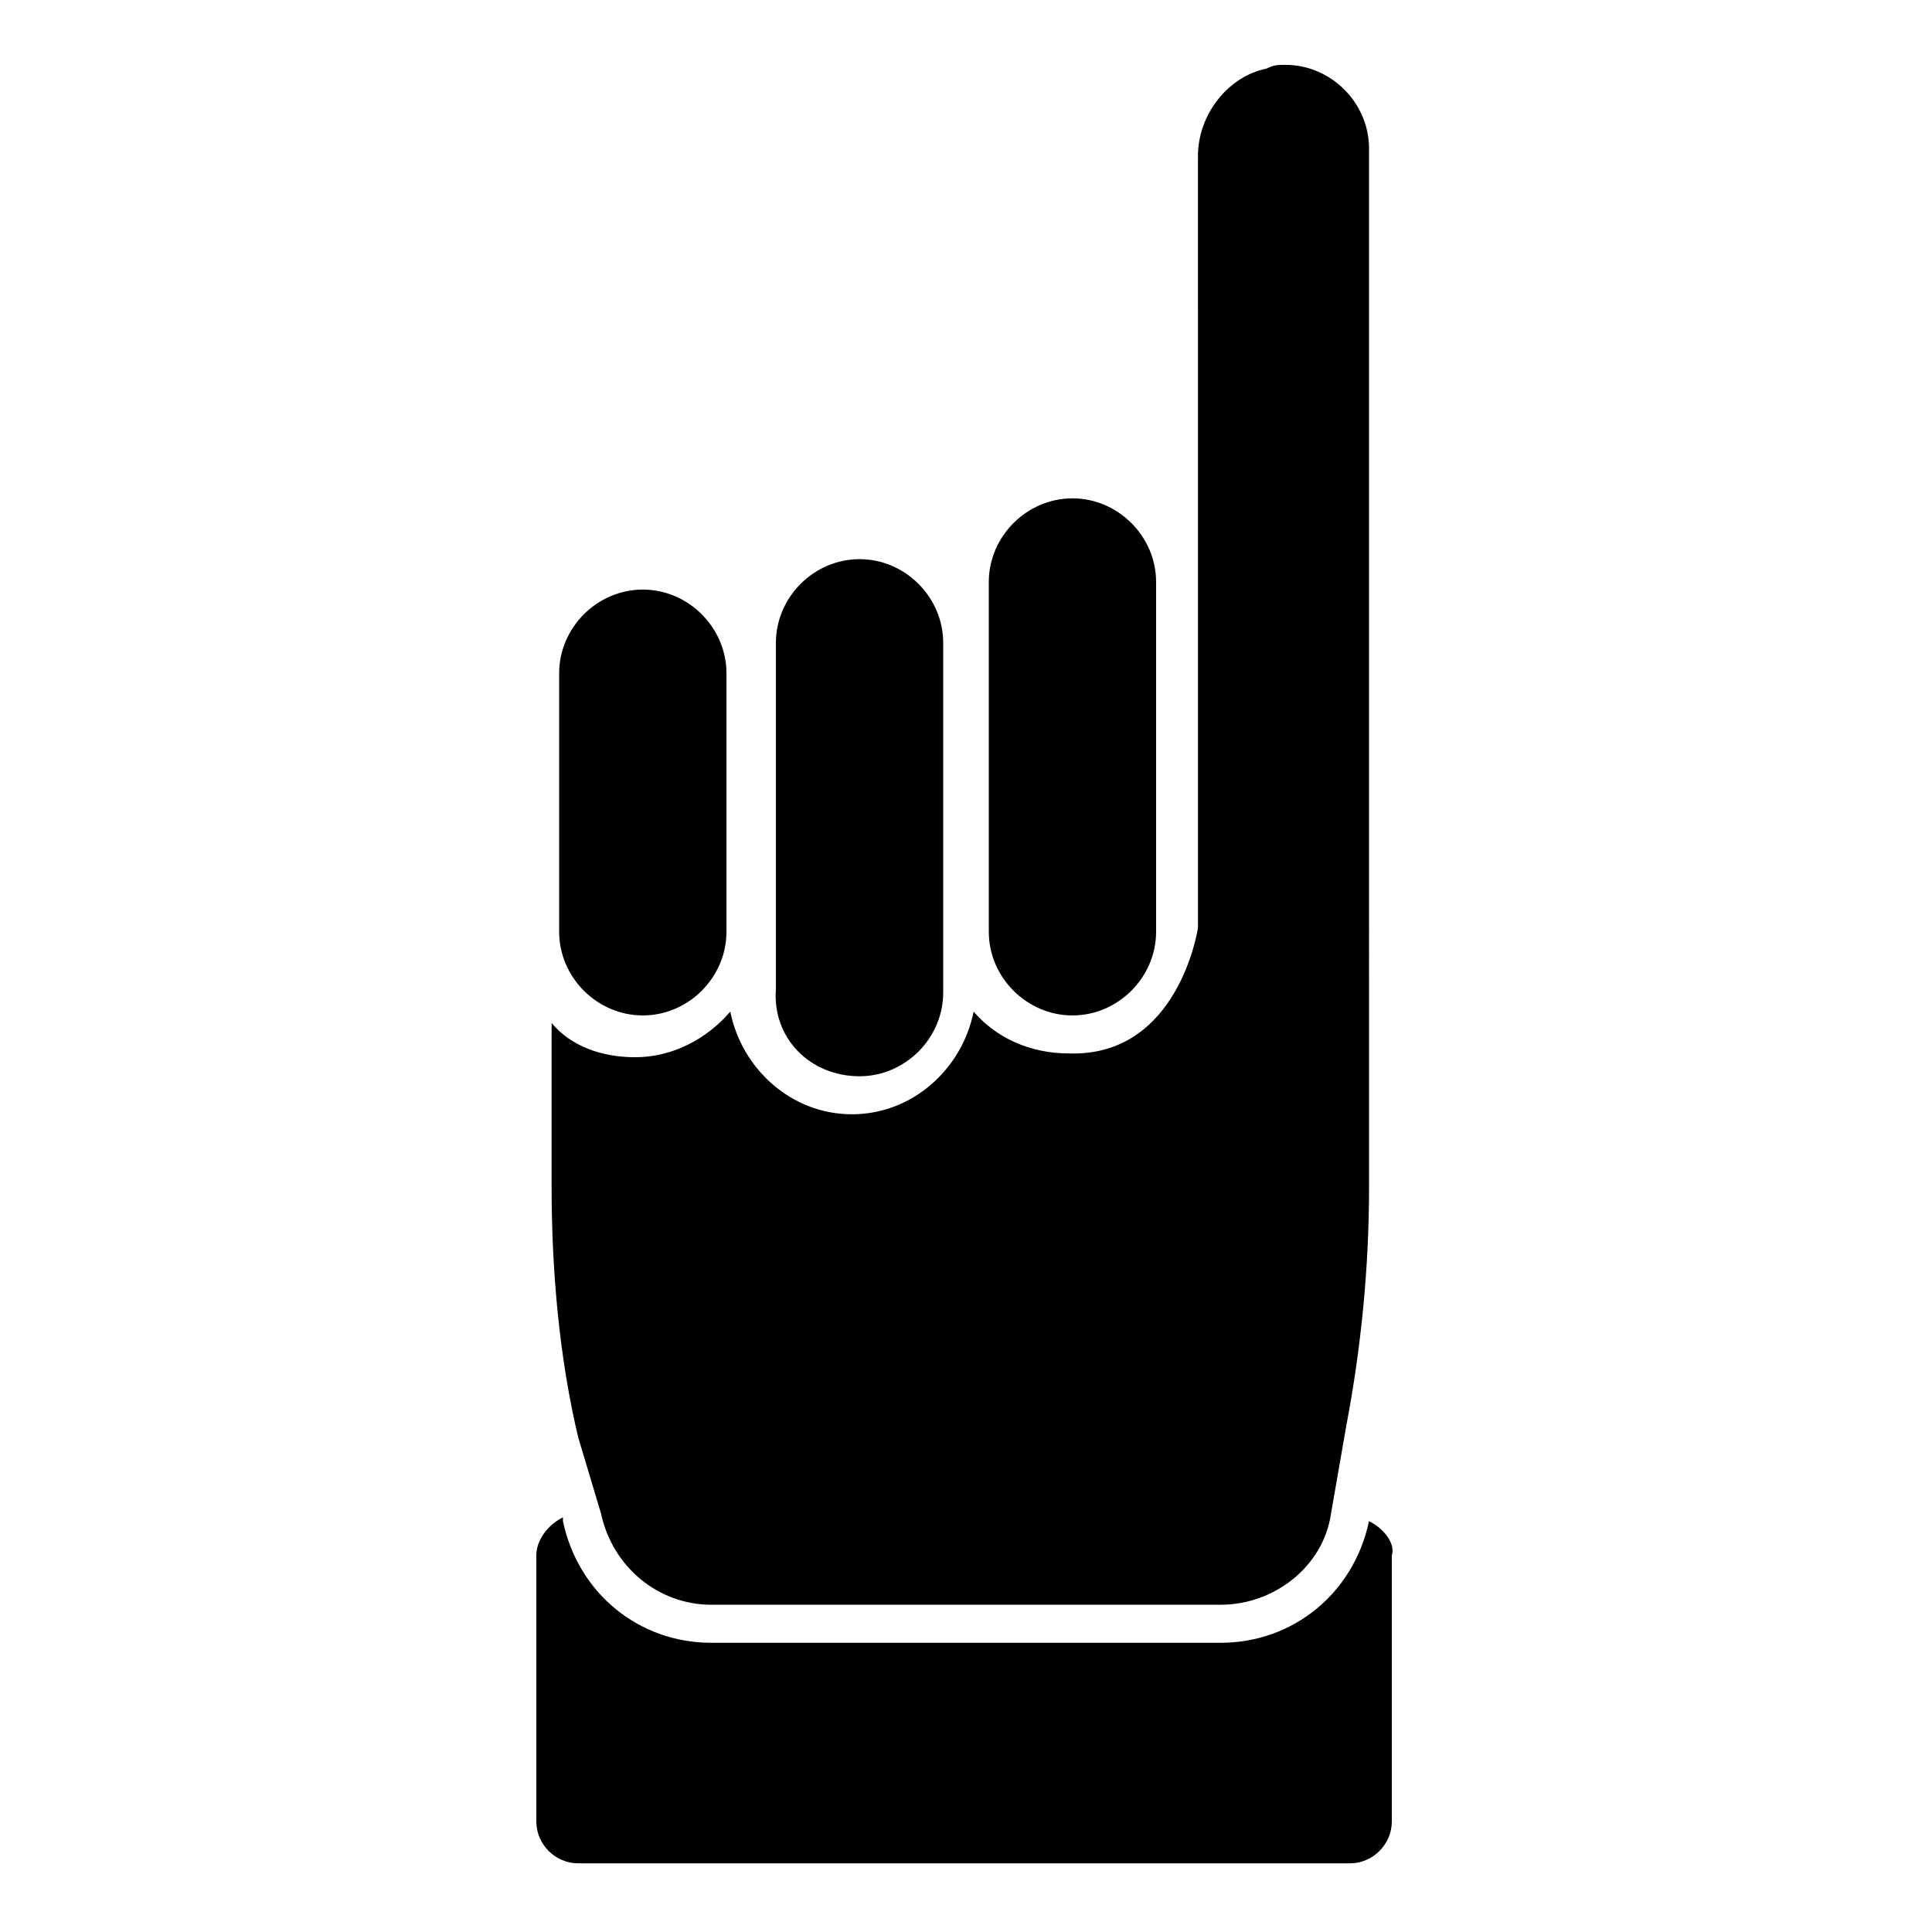 <?xml version="1.0" encoding="UTF-8"?>
<!-- Uploaded to: ICON Repo, www.svgrepo.com, Generator: ICON Repo Mixer Tools -->
<svg fill="#000000" width="800px" height="800px" version="1.1" viewBox="144 144 512 512" xmlns="http://www.w3.org/2000/svg">
 <g>
  <path d="m506.8 547.11c-4.031 19.145-20.152 32.242-39.297 32.242l-135.02 0.004c-19.145 0-35.266-13.098-39.297-32.242v-1.008c-4.031 2.016-7.055 6.047-7.055 10.078v70.535c0 6.047 5.039 11.082 11.082 11.082h204.55c6.047 0 11.082-5.039 11.082-11.082v-70.535c1.012-3.027-2.012-7.059-6.043-9.074z"/>
  <path d="m428.21 413.1c12.09 0 22.168-10.078 22.168-22.168v-92.699c0-12.09-10.078-22.168-22.168-22.168-12.09 0-22.168 10.078-22.168 22.168v92.699c0 12.09 10.078 22.168 22.168 22.168z"/>
  <path d="m371.79 429.22c12.09 0 22.168-10.078 22.168-22.168v-85.648-7.055c0-12.09-10.078-22.168-22.168-22.168s-22.168 10.078-22.168 22.168v75.57 16.121c-1.008 13.105 9.07 23.18 22.168 23.18z"/>
  <path d="m314.35 413.1c12.09 0 22.168-10.078 22.168-22.168v-68.52c0-12.09-10.078-22.168-22.168-22.168-12.09 0-22.168 10.078-22.168 22.168v68.52c0 12.09 10.074 22.168 22.168 22.168z"/>
  <path d="m303.27 545.09c3.023 14.105 15.113 24.184 29.223 24.184h135.02c14.105 0 27.207-10.078 29.223-24.184l4.031-23.176c4.031-21.16 6.047-42.32 6.047-63.48l-0.004-275.08c0-12.09-10.078-22.168-22.168-22.168-2.016 0-3.023 0-5.039 1.008-10.078 2.016-18.137 12.09-18.137 23.176l0.004 204.55s-5.039 34.258-34.258 33.25c-10.078 0-19.145-4.031-25.191-11.082-3.023 15.113-16.121 27.207-32.242 27.207-16.121 0-29.223-12.09-32.242-27.207-6.047 7.055-15.113 12.09-25.191 12.09-9.07 0-17.129-3.023-22.168-9.07v43.328c0 22.168 2.016 45.344 7.055 66.504z"/>
 </g>
</svg>